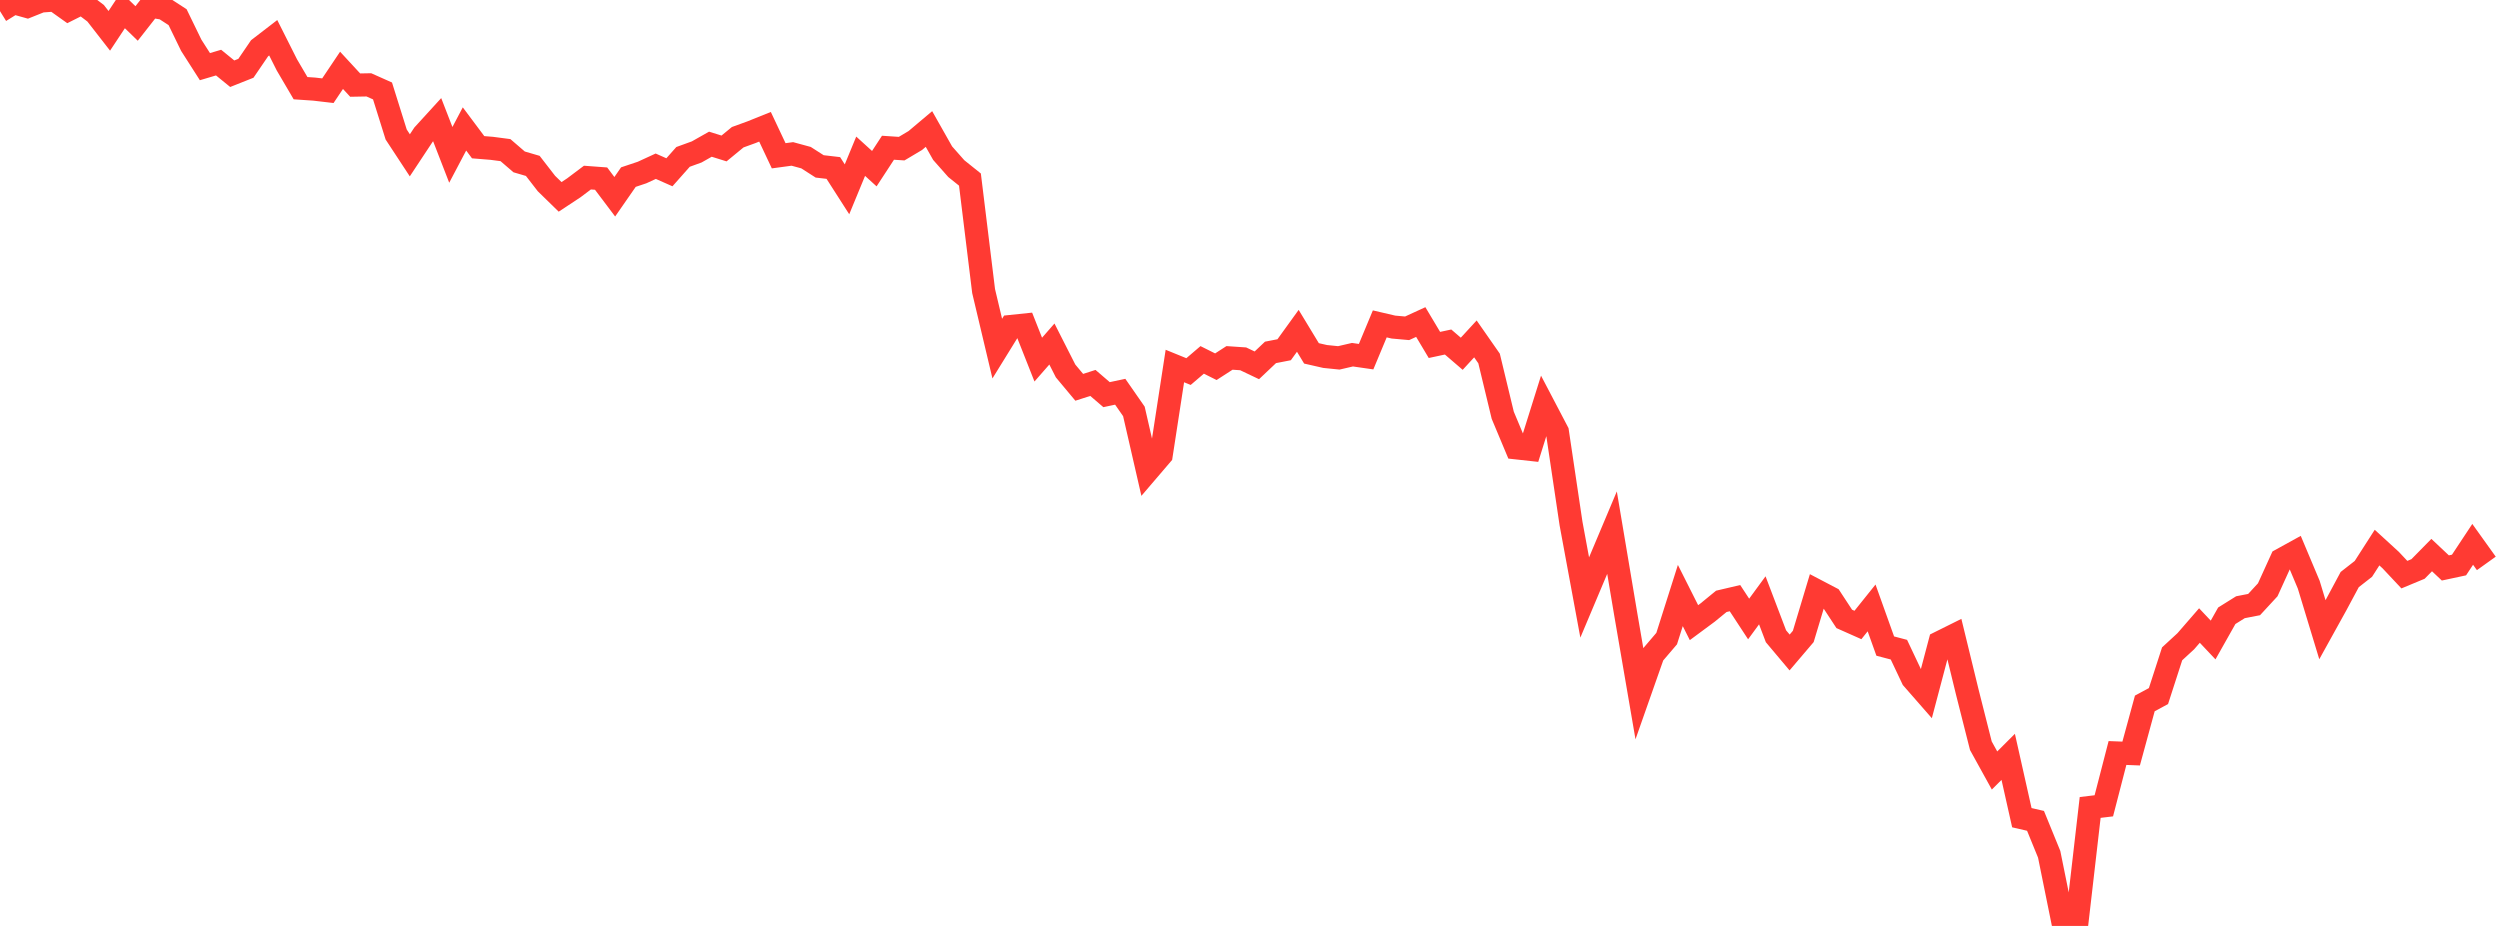 <?xml version="1.0" standalone="no"?>
<!DOCTYPE svg PUBLIC "-//W3C//DTD SVG 1.1//EN" "http://www.w3.org/Graphics/SVG/1.1/DTD/svg11.dtd">

<svg width="135" height="50" viewBox="0 0 135 50" preserveAspectRatio="none" 
  xmlns="http://www.w3.org/2000/svg"
  xmlns:xlink="http://www.w3.org/1999/xlink">


<polyline points="0.0, 0.601 0.738, 0.143 1.475, 0.349 2.213, 0.054 2.951, 0.0 3.689, 0.525 4.426, 0.156 5.164, 0.716 5.902, 1.665 6.639, 0.551 7.377, 1.268 8.115, 0.327 8.852, 0.448 9.59, 0.927 10.328, 2.445 11.066, 3.599 11.803, 3.38 12.541, 3.981 13.279, 3.688 14.016, 2.607 14.754, 2.039 15.492, 3.505 16.23, 4.762 16.967, 4.812 17.705, 4.898 18.443, 3.798 19.18, 4.596 19.918, 4.582 20.656, 4.911 21.393, 7.263 22.131, 8.387 22.869, 7.271 23.607, 6.463 24.344, 8.363 25.082, 6.963 25.82, 7.95 26.557, 8.01 27.295, 8.107 28.033, 8.742 28.77, 8.958 29.508, 9.911 30.246, 10.631 30.984, 10.144 31.721, 9.59 32.459, 9.645 33.197, 10.625 33.934, 9.563 34.672, 9.316 35.41, 8.976 36.148, 9.303 36.885, 8.472 37.623, 8.204 38.361, 7.787 39.098, 8.017 39.836, 7.41 40.574, 7.142 41.311, 6.846 42.049, 8.412 42.787, 8.312 43.525, 8.513 44.262, 8.985 45.0, 9.071 45.738, 10.223 46.475, 8.437 47.213, 9.108 47.951, 7.978 48.689, 8.027 49.426, 7.588 50.164, 6.966 50.902, 8.271 51.639, 9.105 52.377, 9.697 53.115, 15.718 53.852, 18.825 54.59, 17.63 55.328, 17.553 56.066, 19.419 56.803, 18.577 57.541, 20.031 58.279, 20.915 59.016, 20.678 59.754, 21.311 60.492, 21.154 61.23, 22.216 61.967, 25.427 62.705, 24.564 63.443, 19.765 64.18, 20.065 64.918, 19.434 65.656, 19.803 66.393, 19.327 67.131, 19.377 67.869, 19.728 68.607, 19.029 69.344, 18.886 70.082, 17.864 70.82, 19.082 71.557, 19.25 72.295, 19.325 73.033, 19.154 73.77, 19.26 74.508, 17.49 75.246, 17.662 75.984, 17.728 76.721, 17.39 77.459, 18.627 78.197, 18.469 78.934, 19.103 79.672, 18.301 80.41, 19.359 81.148, 22.423 81.885, 24.183 82.623, 24.264 83.361, 21.91 84.098, 23.317 84.836, 28.273 85.574, 32.264 86.311, 30.515 87.049, 28.763 87.787, 33.149 88.525, 37.445 89.262, 35.348 90.0, 34.484 90.738, 32.158 91.475, 33.623 92.213, 33.077 92.951, 32.473 93.689, 32.3 94.426, 33.425 95.164, 32.418 95.902, 34.358 96.639, 35.234 97.377, 34.367 98.115, 31.91 98.852, 32.296 99.59, 33.421 100.328, 33.749 101.066, 32.828 101.803, 34.888 102.541, 35.082 103.279, 36.643 104.016, 37.486 104.754, 34.694 105.492, 34.327 106.23, 37.357 106.967, 40.27 107.705, 41.607 108.443, 40.87 109.18, 44.155 109.918, 44.326 110.656, 46.133 111.393, 49.768 112.131, 50.0 112.869, 43.602 113.607, 43.514 114.344, 40.662 115.082, 40.691 115.82, 37.985 116.557, 37.588 117.295, 35.307 118.033, 34.627 118.77, 33.778 119.508, 34.56 120.246, 33.251 120.984, 32.79 121.721, 32.647 122.459, 31.848 123.197, 30.225 123.934, 29.819 124.672, 31.574 125.41, 34.004 126.148, 32.671 126.885, 31.296 127.623, 30.719 128.361, 29.57 129.098, 30.245 129.836, 31.031 130.574, 30.724 131.311, 29.974 132.049, 30.669 132.787, 30.511 133.525, 29.395 134.262, 30.424" fill="none" stroke="#ff3a33" stroke-width="1.25"/>

</svg>
